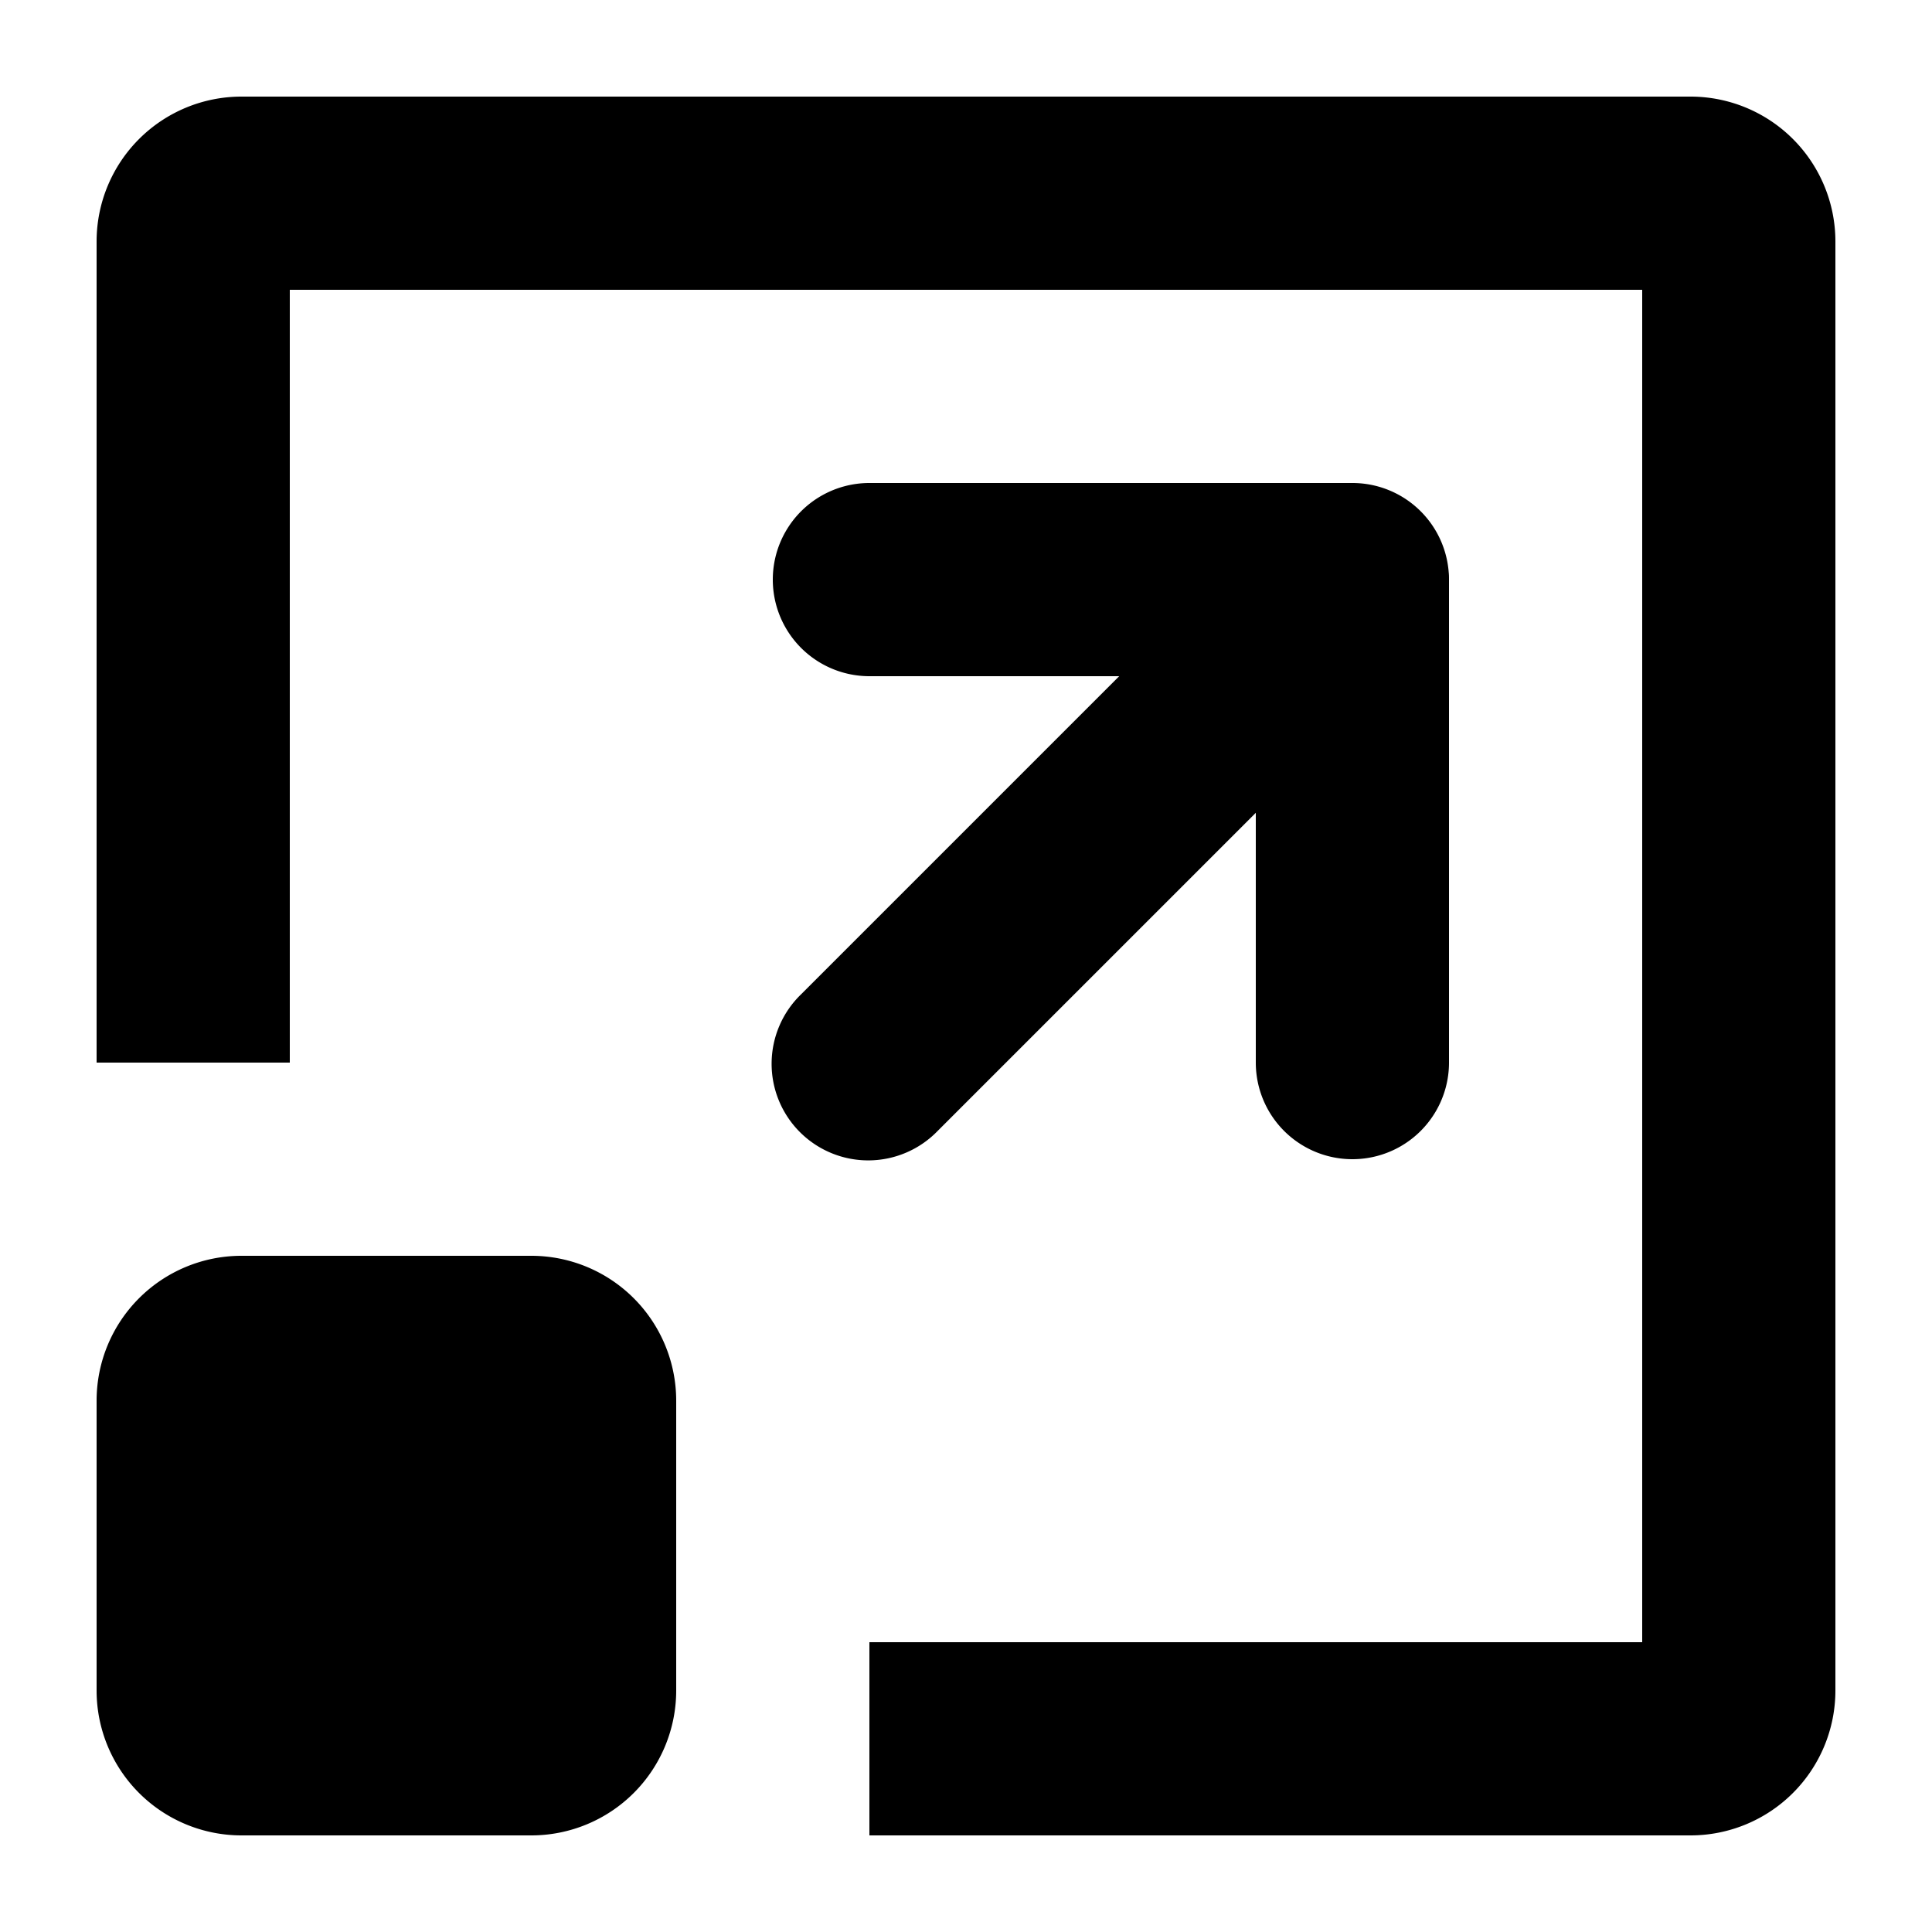 <svg viewBox="0 0 20 20" xmlns="http://www.w3.org/2000/svg"><path d="M9 5a1 1 0 1 0 0 2h2.586l-3.293 3.293a1 1 0 1 0 1.414 1.414l3.293-3.293v2.586a1 1 0 1 0 2 0v-5c0-.025 0-.05-.003-.075a1 1 0 0 0-.997-.925h-5zm-8 9.5a1.5 1.5 0 0 1 1.5-1.5h3a1.5 1.5 0 0 1 1.5 1.5v3a1.5 1.5 0 0 1-1.5 1.5h-3a1.5 1.5 0 0 1-1.5-1.5v-3z"/><path d="M2.5 1a1.5 1.5 0 0 0-1.5 1.5v8.5h2v-8h14v14h-8v2h8.5a1.5 1.5 0 0 0 1.5-1.5v-15a1.5 1.5 0 0 0-1.5-1.5h-15z"/></svg>